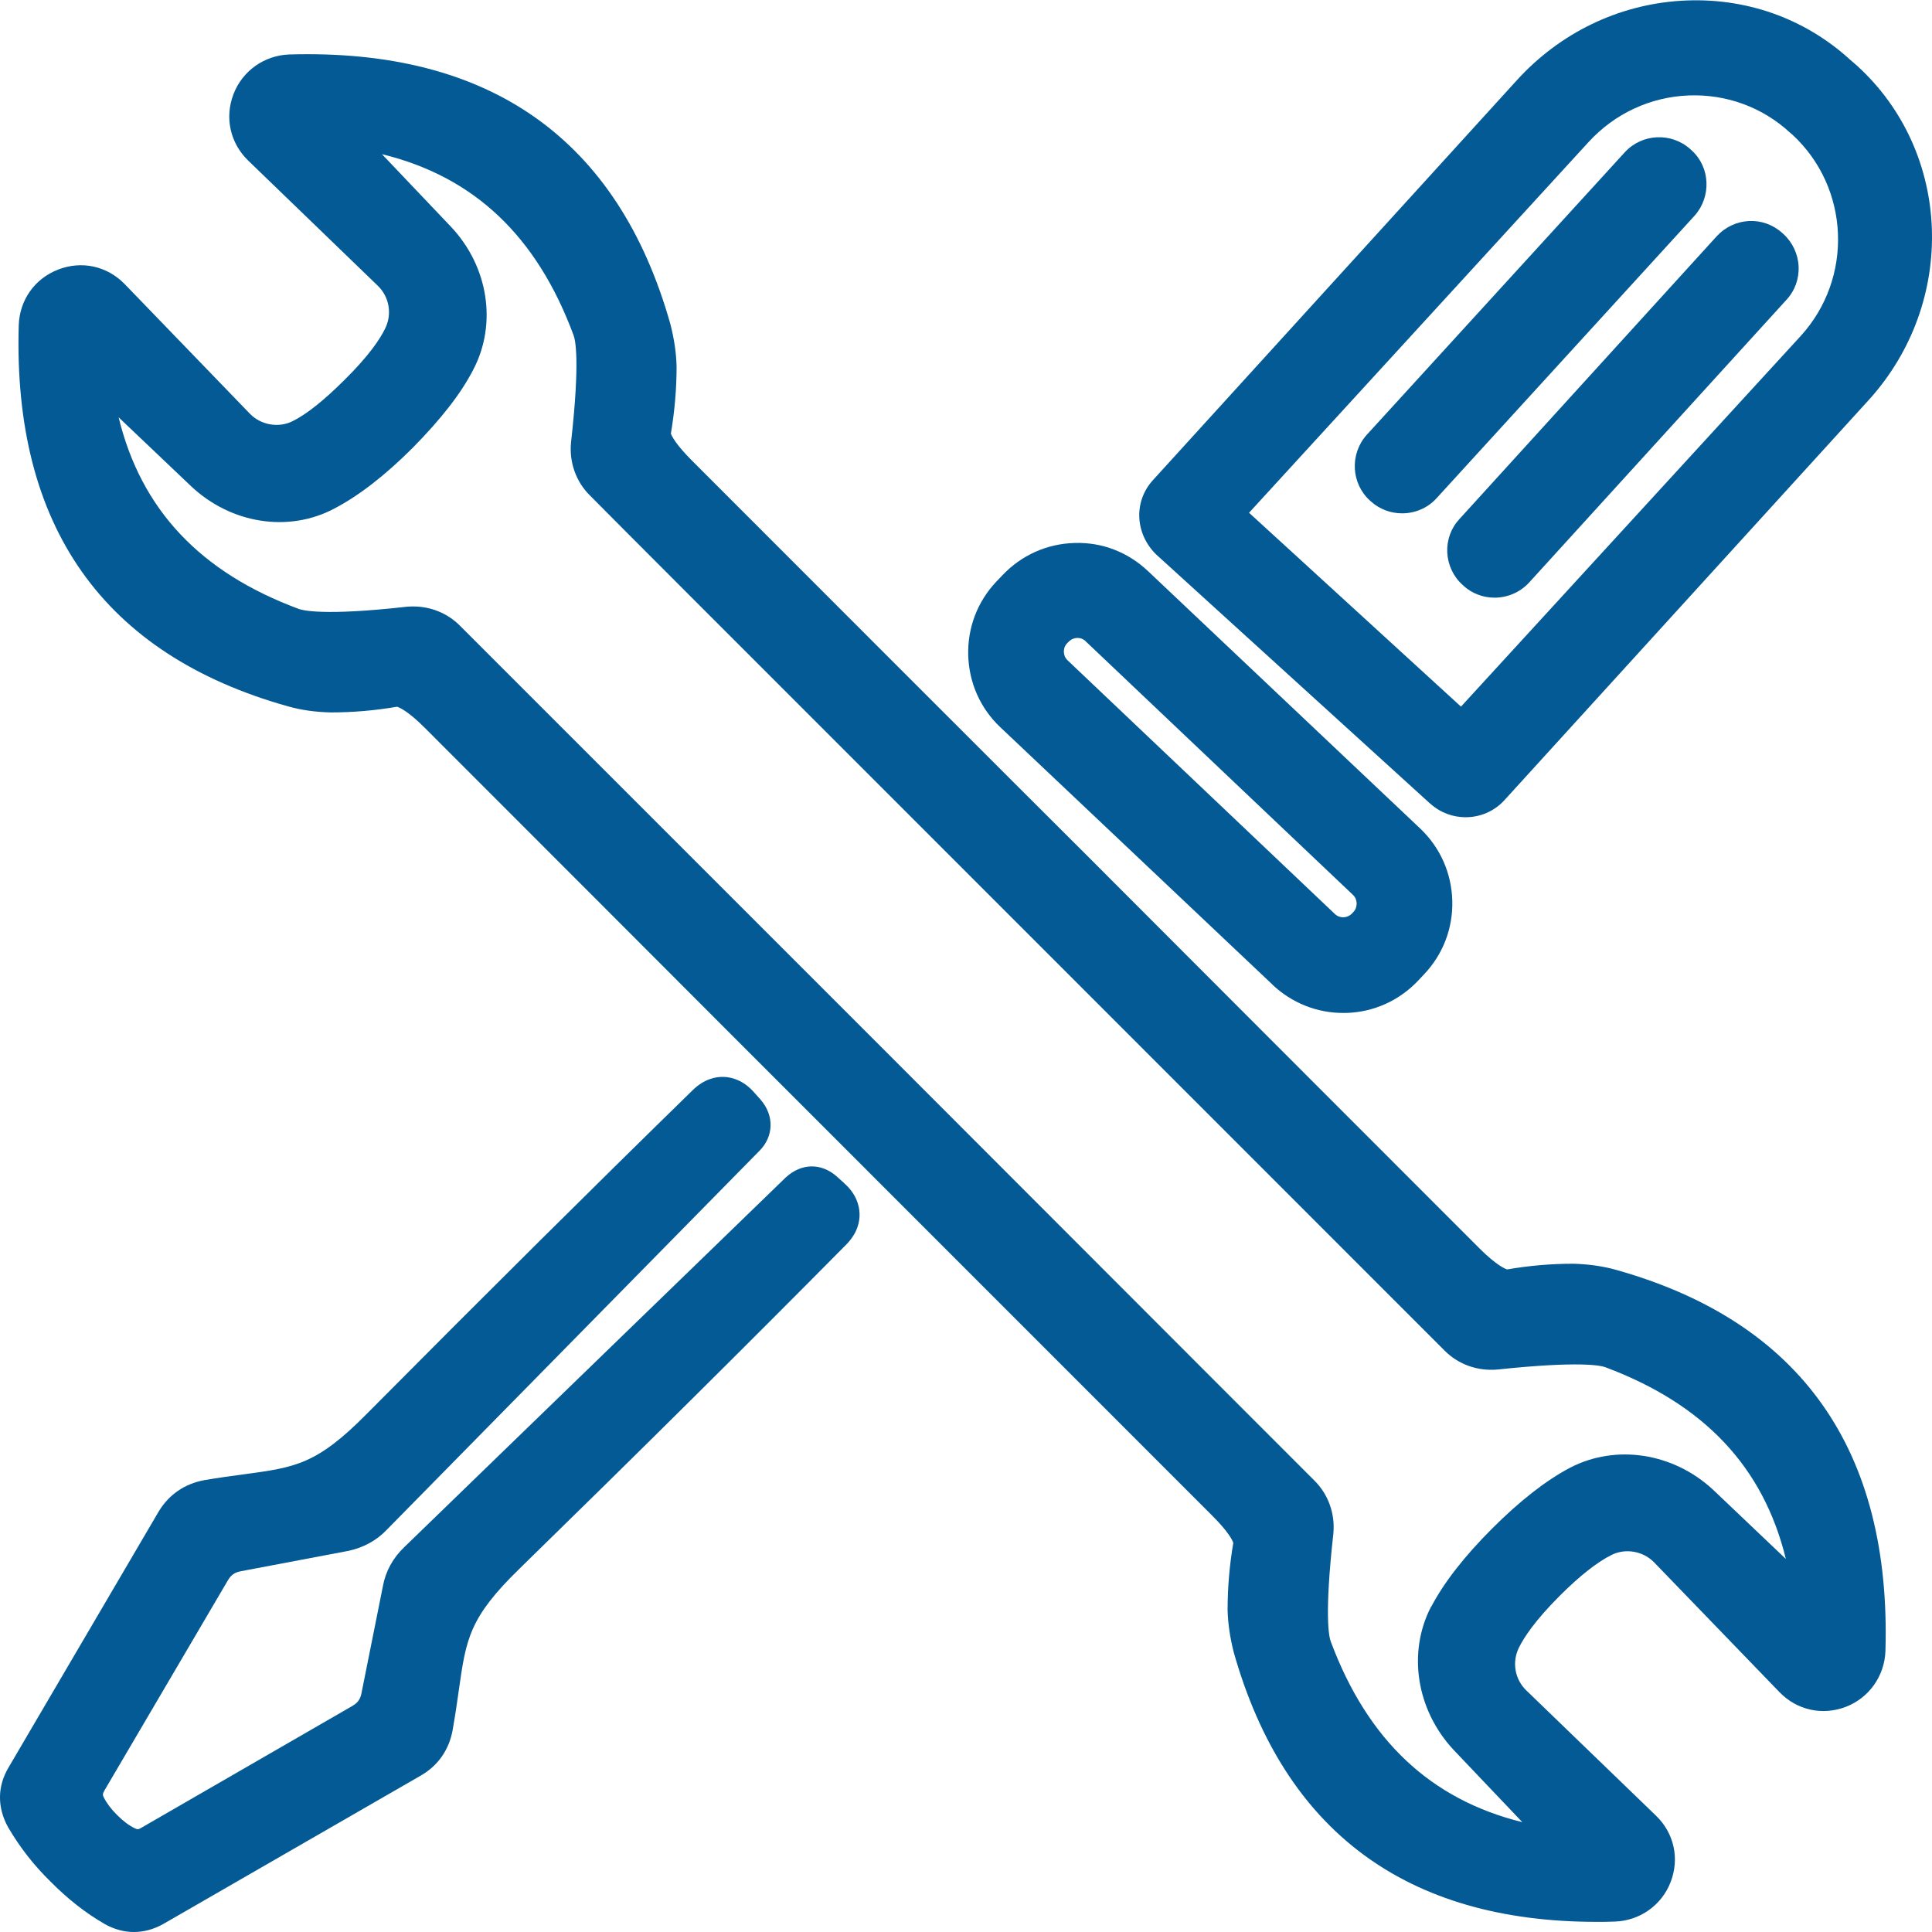 <?xml version="1.0" encoding="UTF-8"?>
<svg xmlns="http://www.w3.org/2000/svg" id="Layer_1" version="1.1" viewBox="0 0 200 200">
  <defs>
    <style> .st0 { fill: #035a94; } </style>
  </defs>
  <path class="st0" d="M411.43,37.29c-.43-1.04-.9-2.05-1.41-3.04-.11-.22-.22-.44-.34-.66-.48-.9-1.01-1.78-1.55-2.63-.18-.28-.35-.56-.54-.84-.55-.82-1.14-1.61-1.75-2.38-.26-.33-.52-.66-.79-.98-.62-.74-1.27-1.45-1.94-2.15-.16-.16-.29-.34-.45-.5s-.34-.29-.5-.45c-.69-.67-1.41-1.32-2.14-1.94-.33-.27-.66-.53-.99-.79-.77-.61-1.56-1.2-2.38-1.75-.28-.19-.56-.36-.84-.54-.86-.55-1.73-1.07-2.63-1.55-.22-.12-.44-.23-.66-.34-.99-.51-2-.98-3.04-1.41-.11-.04-.22-.09-.33-.13-4.63-1.86-9.67-2.89-14.96-2.89s-10.33,1.03-14.96,2.89c-.11.04-.22.09-.33.13-1.03.43-2.04.9-3.03,1.41-.22.11-.45.22-.67.34-.9.48-1.77,1-2.62,1.55-.28.18-.57.36-.85.54-.81.55-1.6,1.14-2.37,1.74-.34.27-.68.53-1.01.81-.73.61-1.43,1.25-2.12,1.91-.17.16-.35.3-.51.46s-.3.34-.46.51c-.66.68-1.3,1.39-1.91,2.12-.28.33-.55.67-.82,1.02-.6.77-1.19,1.55-1.73,2.36-.19.28-.37.57-.55.86-.54.85-1.06,1.72-1.54,2.61-.12.23-.23.46-.35.68-.5.98-.97,1.98-1.39,3.01-.05.12-.09.24-.14.36-1.85,4.62-2.89,9.66-2.89,14.94s1.03,10.31,2.88,14.94c.05.12.09.24.14.37.42,1.02.89,2.02,1.39,3,.12.23.23.46.35.69.48.89.99,1.75,1.54,2.6.18.29.36.58.56.87.55.81,1.13,1.59,1.73,2.36.27.34.54.68.82,1.01.61.73,1.25,1.43,1.92,2.12.16.17.3.34.46.51s.34.3.51.46c.69.67,1.4,1.31,2.13,1.93.33.27.66.54.99.8.77.61,1.56,1.2,2.38,1.75.28.19.56.36.83.54.86.55,1.74,1.07,2.64,1.56.22.11.43.22.65.33.99.51,2.01.98,3.05,1.41.1.04.21.08.32.12,4.63,1.86,9.68,2.9,14.97,2.9s10.34-1.04,14.97-2.9c.1-.04.21-.08.31-.12,1.04-.43,2.06-.9,3.05-1.42.22-.11.43-.22.64-.33.9-.49,1.78-1.01,2.65-1.56.28-.18.55-.35.83-.53.82-.55,1.62-1.15,2.39-1.76.33-.26.65-.51.97-.78.74-.62,1.46-1.28,2.16-1.95.16-.16.33-.29.49-.45s.29-.33.45-.49c.67-.69,1.32-1.41,1.94-2.15.27-.32.53-.65.79-.98.61-.77,1.2-1.56,1.75-2.38.19-.28.36-.56.54-.84.55-.86,1.07-1.73,1.55-2.63.12-.22.23-.44.34-.66.51-.99.98-2,1.41-3.03.05-.11.09-.22.13-.33,1.86-4.63,2.89-9.67,2.89-14.95s-1.03-10.33-2.89-14.96c-.04-.11-.09-.22-.13-.33v-.02ZM391.65,83.22c-.25.14-.49.3-.75.44-.41.22-.83.4-1.25.6l-2.41-5.18c.86-1.37,1.46-2.76,1.87-4.14l4.82,6.89s-.01.01-.02.01c-.73.49-1.49.94-2.26,1.37h0ZM386.28,85.71c-.63.23-1.26.47-1.9.66-.15.04-.3.07-.45.12l-.73-2.73c.3-.25.6-.52.87-.8l.24-.24.11-.11c.77-.77,1.42-1.56,2.01-2.36l2.12,4.55c-.28.12-.55.27-.83.38-.47.19-.95.35-1.43.52h-.01ZM380.7,87.25c-.93.17-1.87.31-2.82.41l-.11-1.2c1.57-.39,3.04-1.04,4.34-1.91l.6,2.24c-.59.14-1.17.31-1.76.43-.09.02-.18.02-.27.04h.02ZM367.42,87.21c-.59-.11-1.17-.28-1.76-.43l.63-2.34c1.3.91,2.76,1.58,4.32,1.98l-.11,1.23c-.94-.1-1.89-.23-2.82-.41-.09-.02-.17-.02-.26-.04h0ZM362.11,85.71c-.48-.17-.96-.33-1.43-.52-.28-.12-.55-.26-.83-.38l2.42-5.19c.64,1.51,1.65,2.87,2.96,4.02l-.77,2.87c-.15-.04-.3-.07-.45-.12-.64-.19-1.27-.44-1.9-.66v-.02ZM356.75,83.23c-.77-.44-1.54-.89-2.27-1.38,0,0,0,0-.02-.01l11.4-16.29c.78-.41,1.51-.86,2.22-1.33l-.72,1.55c-.14.09-.28.17-.35.22-.04.02-.07.04-.1.06-3.69,2.38-5.72,6.2-5.44,10.2.04.55.13,1.08.25,1.6l-2.99,6.41c-.42-.2-.84-.38-1.25-.6-.25-.13-.49-.29-.73-.43ZM343.1,69.28c-.22-.41-.4-.83-.6-1.25l5.18-2.42c1.37.86,2.75,1.46,4.14,1.87l-6.88,4.82s0-.01,0-.02c-.5-.73-.94-1.5-1.38-2.27-.14-.25-.3-.48-.43-.73h-.02ZM356.77,21.9c.24-.14.47-.29.71-.42.41-.22.84-.4,1.25-.6l2.41,5.17c-.86,1.37-1.46,2.75-1.87,4.14l-4.82-6.88s0,0,.02-.01c.74-.5,1.52-.95,2.3-1.4ZM362.14,19.43c.62-.23,1.24-.46,1.87-.65.15-.05.31-.07.46-.12l.74,2.75c-.39.32-.77.66-1.12,1.03l-.11.11c-.77.77-1.42,1.56-2.01,2.35l-2.12-4.54c.28-.12.55-.27.83-.38.48-.2.97-.36,1.46-.53v-.02ZM367.72,17.89c.92-.17,1.85-.3,2.78-.4l.11,1.21c-1.57.39-3.03,1.05-4.34,1.92l-.6-2.25c.58-.14,1.16-.31,1.75-.43.1-.02.2-.03.31-.05h-.01ZM380.97,17.93c.59.11,1.17.28,1.75.43l-.63,2.34c-1.3-.91-2.76-1.58-4.32-1.98l.11-1.23c.93.1,1.85.23,2.77.4.1.02.21.03.31.05h.01ZM386.25,19.43c.49.18.98.34,1.46.54.28.12.55.26.82.38l-2.42,5.2c-.64-1.51-1.65-2.87-2.96-4.02l.77-2.87c.15.04.31.07.46.12.63.19,1.25.43,1.87.65ZM391.63,21.91c.78.44,1.55.89,2.29,1.39,0,0,.01,0,.02.01l-11.41,16.29c-.78.41-1.51.86-2.22,1.33l.72-1.55c.14-.08.28-.17.34-.21.03-.02.07-.04.1-.06h0c3.69-2.39,5.72-6.2,5.44-10.21-.04-.54-.13-1.08-.25-1.6l2.99-6.41c.42.2.85.38,1.25.6.24.13.48.29.72.42h.01ZM405.29,35.87c.22.4.4.83.6,1.24l-5.18,2.42c-1.37-.86-2.75-1.46-4.13-1.87l6.89-4.82s.01.02.02.02c.48.72.92,1.47,1.35,2.22.15.26.32.52.47.79h-.02ZM408.84,59.33c-.11.59-.28,1.18-.43,1.77l-2.34-.63c.91-1.3,1.58-2.76,1.98-4.32l1.23.11c-.1.98-.24,1.96-.42,2.93,0,.05-.01.09-.02.14h0ZM407.31,64.7c-.17.46-.32.93-.51,1.38-.12.28-.26.56-.39.84l-5.2-2.42c1.51-.64,2.87-1.65,4.02-2.96l2.87.77c-.04.15-.07.3-.11.44-.2.66-.45,1.3-.68,1.95ZM390.04,59.28c-.16-.21-.32-.41-.47-.63,0-.01-.02-.03-.02-.04-.08-.12-.15-.24-.26-.42-.21-.32-.53-.74-.94-1.18l14.39,3.86c-1.35,1.21-2.97,1.95-4.72,2.14l-7.98-3.72h0ZM382.68,81.13c-.05.05-.11.09-.16.14l-5.38-20.09.33-.12,7.84,16.81c-.67,1.06-1.48,2.11-2.52,3.16l-.1.1h-.01ZM375.08,84.6c-1.04.07-2.06-.03-3.05-.21l1.99-22.73h.35l1.99,22.74c-.42.07-.84.17-1.28.2ZM376.56,86.7l.09,1.04c-1.64.11-3.28.11-4.91,0l.09-1.06c1.11.18,2.25.25,3.41.17.45-.03.89-.08,1.32-.15ZM341.59,66.09c-.19-.47-.35-.95-.53-1.43-.23-.63-.47-1.26-.66-1.9-.04-.15-.07-.3-.12-.45l2.74-.74c.31.38.64.74.99,1.08,0,.01.02.02.03.03.81.82,1.63,1.5,2.46,2.12l-4.54,2.12c-.12-.28-.27-.55-.38-.83h0ZM339.52,59.1c-.18-.94-.31-1.89-.41-2.84l1.2-.11c.39,1.57,1.05,3.03,1.92,4.34l-2.25.6c-.14-.59-.31-1.17-.43-1.76-.02-.08-.02-.16-.04-.24h.01ZM339.02,50.12l1.06.09c-.18,1.11-.25,2.25-.17,3.41.03.44.08.88.15,1.32l-1.04.09c-.11-1.64-.11-3.28,0-4.91ZM339.55,45.81c.11-.59.28-1.17.43-1.76l2.34.63c-.91,1.3-1.58,2.76-1.98,4.32l-1.23-.11c.1-.96.23-1.91.41-2.86,0-.07.02-.14.03-.22ZM341.07,40.48c.17-.47.33-.95.52-1.41.12-.28.26-.55.39-.83l5.2,2.42c-1.51.64-2.87,1.65-4.02,2.96l-2.87-.77c.04-.15.07-.3.12-.45.19-.65.44-1.28.67-1.92h0ZM358.34,45.86c.16.21.32.41.47.64,0,.01.02.03.02.04.08.12.15.24.26.42.21.32.53.73.94,1.18l-14.38-3.85c1.35-1.21,2.98-1.95,4.72-2.14l7.97,3.72h0ZM365.7,24.02c.05-.05.11-.09.16-.14l5.38,20.09-.33.12-7.84-16.81c.67-1.06,1.48-2.11,2.52-3.16l.1-.1h.01ZM373.3,20.55c1.05-.07,2.06.03,3.05.21l-1.99,22.73h-.35l-1.99-22.73c.42-.07.84-.17,1.27-.2h0ZM371.83,18.44l-.09-1.04c1.64-.11,3.28-.11,4.91,0l-.09,1.06c-1.11-.18-2.25-.25-3.41-.17-.45.03-.88.08-1.32.15ZM406.81,39.07c.19.45.33.91.5,1.36.24.65.49,1.3.69,1.97.04.14.07.3.11.44l-2.75.74c-.32-.39-.66-.77-1.03-1.11-.81-.82-1.63-1.5-2.46-2.12l4.55-2.12c.12.28.27.56.39.84ZM408.86,45.94c.19.98.32,1.96.42,2.94l-1.21.11c-.39-1.57-1.05-3.04-1.92-4.34l2.25-.6c.15.59.32,1.17.43,1.77,0,.04.01.08.02.12h.01ZM406.22,51.69c.07,1.04-.03,2.06-.21,3.05l-22.73-1.99v-.35l22.73-1.99c.07.42.17.84.2,1.28h.01ZM403.71,59.84l-17.98-4.82c-.75-.37-1.6-.67-2.58-.78.02-.09.02-.17.03-.26l22.58,1.98c-.38,1.29-.97,2.5-1.77,3.55-.09.12-.19.22-.28.34h0ZM342.17,53.46c-.07-1.05.03-2.06.21-3.05l22.73,1.99v.35l-22.73,1.99c-.07-.42-.17-.84-.2-1.27h0ZM344.68,45.3l17.97,4.82c.75.37,1.61.67,2.59.79-.02.09-.02.17-.03.26l-22.58-1.98c.38-1.29.97-2.49,1.77-3.55.09-.12.19-.23.28-.34ZM365.2,53.98c.02.12.04.23.06.34l-20.67,5.54c-.89-1.14-1.57-2.46-1.97-3.91l22.58-1.98h0ZM383.18,51.17c-.02-.12-.04-.23-.06-.34l20.67-5.54c.89,1.14,1.57,2.46,1.97,3.91l-22.58,1.98h0ZM402.75,44.09c.05.05.09.11.14.16l-20.09,5.38-.12-.33,16.83-7.85c1.09.69,2.17,1.55,3.24,2.64ZM382.16,48.18c-.06-.1-.11-.21-.17-.31l12.11-8.48c1.35.2,2.72.61,4.1,1.31,0,0-16.04,7.48-16.04,7.48ZM381.28,46.86c-.07-.09-.16-.17-.23-.26l6.74-6.74c1.38-.4,2.86-.63,4.38-.62,0,0-10.89,7.62-10.89,7.62ZM390.56,37.08l9-9c1.14,1.18,2.18,2.44,3.15,3.77l-7.75,5.43c-1.48-.27-2.96-.33-4.4-.2ZM388.49,37.4c-1.29.27-2.54.67-3.73,1.16l10.16-14.51c1.33.97,2.59,2.01,3.77,3.15l-10.2,10.2ZM384.99,40.9l-4.82,4.82c-.09-.08-.17-.16-.26-.23l2.05-2.93c.9-.58,1.92-1.15,3.03-1.66ZM380.9,36.72c-.22.17-.44.34-.68.5-.12.08-.24.15-.42.26-.32.21-.73.53-1.18.94l3.85-14.38c1.21,1.35,1.95,2.97,2.14,4.72l-3.72,7.97h.01ZM376.65,41.03c-.37.75-.67,1.61-.79,2.6-.09-.02-.17-.02-.26-.03l1.98-22.58c1.29.38,2.5.97,3.55,1.77.12.09.23.19.34.28l-4.81,17.96h-.01ZM372.79,43.58c-.12.02-.23.04-.35.06l-5.54-20.66c1.14-.89,2.46-1.56,3.91-1.98l1.97,22.58h0ZM369.8,44.61c-.1.06-.21.11-.31.17l-8.47-12.09c.2-1.34.63-2.71,1.31-4.08l7.46,16h.01ZM368.48,45.49c-.09.07-.17.16-.26.23l-6.71-6.71c-.4-1.39-.65-2.86-.64-4.39l7.62,10.88h-.01ZM358.7,36.2l-9-9c1.18-1.14,2.44-2.18,3.77-3.15l5.43,7.75c-.27,1.49-.33,2.96-.2,4.4ZM359.01,38.27c.27,1.29.67,2.54,1.16,3.74l-14.51-10.16c.97-1.33,2.01-2.59,3.15-3.77l10.19,10.19h.01ZM362.53,41.79l4.81,4.81c-.08.09-.16.17-.23.26l-2.93-2.05c-.58-.9-1.14-1.92-1.65-3.02ZM345.72,61.15s-.05-.06-.08-.09c-.05-.05-.09-.11-.14-.16l20.09-5.38c.04.11.08.22.12.33l-16.82,7.84c-1.06-.67-2.12-1.49-3.17-2.54ZM366.22,56.97c.06.1.11.21.17.31l-12.1,8.48c-1.34-.2-2.71-.63-4.08-1.32,0,0,16.01-7.47,16.01-7.47ZM367.11,58.29c.07.09.15.17.23.26l-6.72,6.72c-1.39.4-2.87.65-4.4.64,0,0,10.89-7.62,10.89-7.62ZM357.82,68.07l-9,9c-1.14-1.18-2.18-2.44-3.15-3.77l7.75-5.43c1.48.27,2.96.33,4.4.2ZM359.89,67.75c1.29-.27,2.54-.67,3.73-1.16l-10.16,14.51c-1.33-.97-2.59-2.01-3.77-3.15l10.2-10.2ZM363.41,64.24l4.81-4.81c.09.08.17.16.26.23l-2.05,2.92c-.9.58-1.92,1.15-3.02,1.65h0ZM367.49,68.42c.22-.17.44-.33.67-.48.12-.08.24-.15.42-.26.32-.21.74-.53,1.19-.94l-3.86,14.39c-1.22-1.35-1.95-2.97-2.14-4.72,0,0,3.72-7.99,3.72-7.99ZM371.74,64.11c.37-.75.66-1.6.78-2.58.09.02.18.02.26.03l-1.98,22.58c-1.29-.38-2.5-.97-3.55-1.77-.12-.09-.22-.19-.34-.28l4.82-17.98h.01ZM375.6,61.56c.12-.02.23-.04.35-.06l5.54,20.67c-1.15.9-2.47,1.57-3.91,1.98l-1.98-22.58h0ZM378.59,60.54c.1-.06.21-.11.31-.17l8.47,12.09c-.2,1.34-.63,2.71-1.31,4.08l-7.46-16h-.01ZM379.91,59.66c.09-.07.17-.15.26-.23l6.71,6.71c.4,1.39.65,2.86.64,4.39,0,0-7.61-10.87-7.61-10.87ZM389.69,68.94l9,9c-1.18,1.14-2.44,2.18-3.77,3.15l-5.43-7.75c.27-1.48.33-2.96.19-4.4h0ZM389.37,66.87c-.27-1.29-.67-2.54-1.17-3.74l14.51,10.16c-.97,1.33-2.01,2.59-3.15,3.77l-10.2-10.2h0ZM385.85,63.35l-4.8-4.8c.08-.09.16-.17.23-.26l2.92,2.04c.58.9,1.14,1.92,1.65,3.02ZM408.31,54.94c.18-1.11.25-2.25.17-3.41-.03-.45-.08-.88-.15-1.32l1.04-.09c.11,1.64.11,3.28,0,4.91,0,0-1.06-.09-1.06-.09ZM343.54,35.12c.44-.77.88-1.53,1.37-2.26,0,0,0-.01,0-.02l16.28,11.4c.41.78.86,1.51,1.33,2.22l-1.55-.72c-.08-.14-.17-.28-.25-.4,0-.02-.03-.04-.04-.06-2.39-3.67-6.19-5.7-10.19-5.42-.54.04-1.08.13-1.6.25l-6.41-2.99c.2-.41.38-.84.6-1.25.14-.25.3-.5.44-.75h0ZM404.83,70.05c-.43.76-.87,1.51-1.36,2.23,0,0-.01.02-.02.02l-16.29-11.41c-.41-.78-.86-1.51-1.33-2.22l1.55.72c.08.14.17.28.25.41.01.02.03.04.04.07,2.39,3.67,6.19,5.7,10.19,5.42.55-.04,1.08-.13,1.6-.25l6.41,2.99c-.2.41-.38.84-.6,1.24-.14.26-.31.51-.46.77h.02Z"></path>
  <g>
    <path class="st0" d="M148.05,83.19h.01c1.05.95,2.36,1.41,3.66,1.41,1.49,0,2.96-.6,4.03-1.78l37.7-41.41c9.17-10.11,8.66-25.61-1.2-34.6l-.74-.64c-4.76-4.34-10.97-6.5-17.51-6.09-6.49.41-12.52,3.33-16.97,8.22l-37.63,41.35c-2.06,2.2-1.94,5.59.31,7.77l28.35,25.78ZM129.31,53.07l35.16-38.39c2.7-2.93,6.37-4.64,10.34-4.8,3.88-.15,7.63,1.21,10.48,3.84l.28.24c5.93,5.5,6.31,14.83.83,20.83l-35.16,38.36-21.94-20.07Z"></path>
    <path class="st0" d="M167.32,131.46c-1.32-.37-2.78-.59-4.44-.64-2.29,0-4.61.2-6.86.59-.21-.06-1.1-.42-2.87-2.18-14.87-14.87-25.94-25.96-33.25-33.28l-7.51-7.52c-3.58-3.56-10.2-10.18-19.88-19.86l-20.87-20.88c-1.72-1.72-2.11-2.57-2.19-2.81.39-2.32.59-4.63.59-6.96-.04-1.39-.24-2.79-.64-4.36C64,14.42,50.73,5.02,29.94,5.64c-2.58.09-4.85,1.7-5.77,4.11-.93,2.42-.35,5.05,1.52,6.87l13.43,12.97c1.19,1.16,1.49,2.94.74,4.44-.5,1.03-1.64,2.78-4.24,5.34-2.09,2.08-3.89,3.52-5.35,4.24-1.44.71-3.25.39-4.38-.76l-13-13.46c-1.82-1.86-4.46-2.43-6.88-1.48-2.42.94-3.98,3.14-4.07,5.76-.61,20.82,8.76,34.09,27.87,39.45h0c1.35.38,2.78.59,4.43.63,2.29,0,4.61-.2,6.86-.59.21.06,1.1.41,2.87,2.18,13.82,13.82,24.36,24.38,31.65,31.68l49.86,49.87c1.75,1.75,2.12,2.6,2.19,2.83-.39,2.29-.59,4.61-.59,6.98.04,1.38.25,2.82.64,4.36,5.25,18.52,17.88,27.89,37.57,27.89.62,0,1.25,0,1.89-.03,2.58-.09,4.85-1.7,5.77-4.11.93-2.42.35-5.05-1.53-6.86l-13.43-12.97c-1.19-1.16-1.49-2.94-.74-4.44.5-1.01,1.63-2.76,4.21-5.34,2.06-2.06,3.87-3.49,5.38-4.24,1.44-.71,3.25-.39,4.38.76l12.99,13.45c1.81,1.87,4.44,2.45,6.87,1.52,2.4-.92,4.01-3.19,4.1-5.78.61-20.81-8.76-34.08-27.87-39.45ZM148.15,166.31c-2.46,4.74-1.54,10.68,2.31,14.82l7.13,7.5c-9.51-2.35-16.02-8.49-19.83-18.7-.18-.47-.68-2.65.27-11.19.19-2.04-.52-4.03-1.95-5.46-2.18-2.18-16.93-16.93-44.24-44.28l-21.03-21.03c-13.94-13.94-21.68-21.68-23.21-23.21-1.28-1.28-3-1.98-4.84-1.98-.22,0-.45.01-.67.03-8.63.97-10.79.36-11.15.23-10.21-3.78-16.34-10.29-18.66-19.84l7.52,7.15c4.13,3.88,10.09,4.81,14.82,2.29,2.54-1.33,5.26-3.44,8.09-6.27,2.97-3.01,5.03-5.66,6.28-8.1,2.49-4.74,1.57-10.68-2.3-14.79l-7.15-7.52c9.52,2.32,16.02,8.46,19.83,18.73.18.45.7,2.59-.26,11.14-.19,2.04.52,4.03,1.94,5.44,2.15,2.19,15.89,15.93,44.26,44.3,27.31,27.31,42.06,42.06,44.24,44.25,1.44,1.44,3.42,2.14,5.49,1.95,8.52-.9,10.69-.41,11.16-.23,10.21,3.82,16.35,10.32,18.67,19.84l-7.53-7.16c-4.12-3.83-10.06-4.75-14.81-2.28-2.49,1.31-5.2,3.43-8.07,6.3s-4.99,5.59-6.3,8.09Z"></path>
    <path class="st0" d="M175.11,15.56l-.14-.13c-1.96-1.75-4.99-1.61-6.77.33l-26.74,29.28c-1.75,1.98-1.59,5.02.36,6.78l.11.1c.92.82,2.07,1.22,3.22,1.22,1.3,0,2.61-.52,3.55-1.55l26.74-29.28c1.75-1.99,1.59-5.03-.33-6.75Z"></path>
    <path class="st0" d="M151.5,60.64c.91.82,2.06,1.23,3.21,1.23,1.31,0,2.61-.52,3.57-1.55l26.64-29.27c.88-.94,1.33-2.18,1.27-3.48-.06-1.28-.64-2.5-1.57-3.34l-.12-.11c-1.97-1.78-4.95-1.64-6.78.33l-26.63,29.27c-.88.94-1.33,2.18-1.27,3.47.06,1.28.63,2.5,1.58,3.35l.11.1Z"></path>
    <path class="st0" d="M131.72,101.93c2,1.89,4.59,2.93,7.32,2.93.1,0,.2,0,.31,0,2.85-.08,5.49-1.27,7.45-3.34l.63-.67c1.95-2.06,2.99-4.77,2.91-7.62-.08-2.86-1.26-5.51-3.33-7.47l-28.16-26.63c-2.08-1.97-4.76-3.02-7.63-2.92-2.85.08-5.49,1.27-7.45,3.34l-.63.66c-1.95,2.06-2.99,4.77-2.91,7.62.08,2.86,1.26,5.51,3.33,7.46l28.16,26.63ZM112.38,66.38l27.68,26.26c.32.3.37.67.38.87,0,.2-.03.57-.33.89l-.15.16c-.49.51-1.27.53-1.77.06l-27.68-26.27c-.32-.3-.37-.67-.38-.87,0-.2.03-.57.34-.89l.15-.15c.49-.51,1.27-.54,1.77-.06Z"></path>
    <path class="st0" d="M87.38,122.47l-.8-.72c-1.6-1.38-3.64-1.34-5.24.14l-39.47,38.25c-1.19,1.13-1.95,2.51-2.23,4.05l-2.22,11.09c-.12.63-.4,1.01-.98,1.34l-21.86,12.62c-.25.15-.37.16-.67,0-.56-.27-1.16-.72-1.8-1.36-.61-.61-1.07-1.22-1.36-1.8-.11-.23-.16-.34.05-.71l12.77-21.74c.33-.58.71-.85,1.33-.97l11.19-2.12c1.59-.35,2.93-1.1,3.96-2.19l38.55-39.2c1.5-1.49,1.57-3.66.14-5.31l-.66-.74c-1.13-1.29-2.34-1.59-3.15-1.62-.81-.03-2.04.2-3.24,1.39-10.13,9.89-21.17,20.85-33.74,33.51-5.17,5.23-7.38,5.52-12.7,6.24-1.21.16-2.55.34-4.13.61-2.01.38-3.62,1.48-4.68,3.22L.89,182.96c-1.16,1.94-1.2,4.12-.05,6.2,1.21,2.07,2.68,3.95,4.36,5.59,1.76,1.79,3.65,3.28,5.63,4.42.98.55,2,.83,3.03.83s2.07-.28,3.06-.84l26.67-15.37c1.77-1.03,2.9-2.66,3.27-4.71.27-1.55.47-2.9.64-4.13.75-5.29,1.06-7.49,6.3-12.58,12.4-12.11,23.45-23.07,33.77-33.5,1.22-1.22,1.44-2.44,1.41-3.26-.03-.81-.33-2.02-1.6-3.13Z"></path>
  </g>
</svg>
